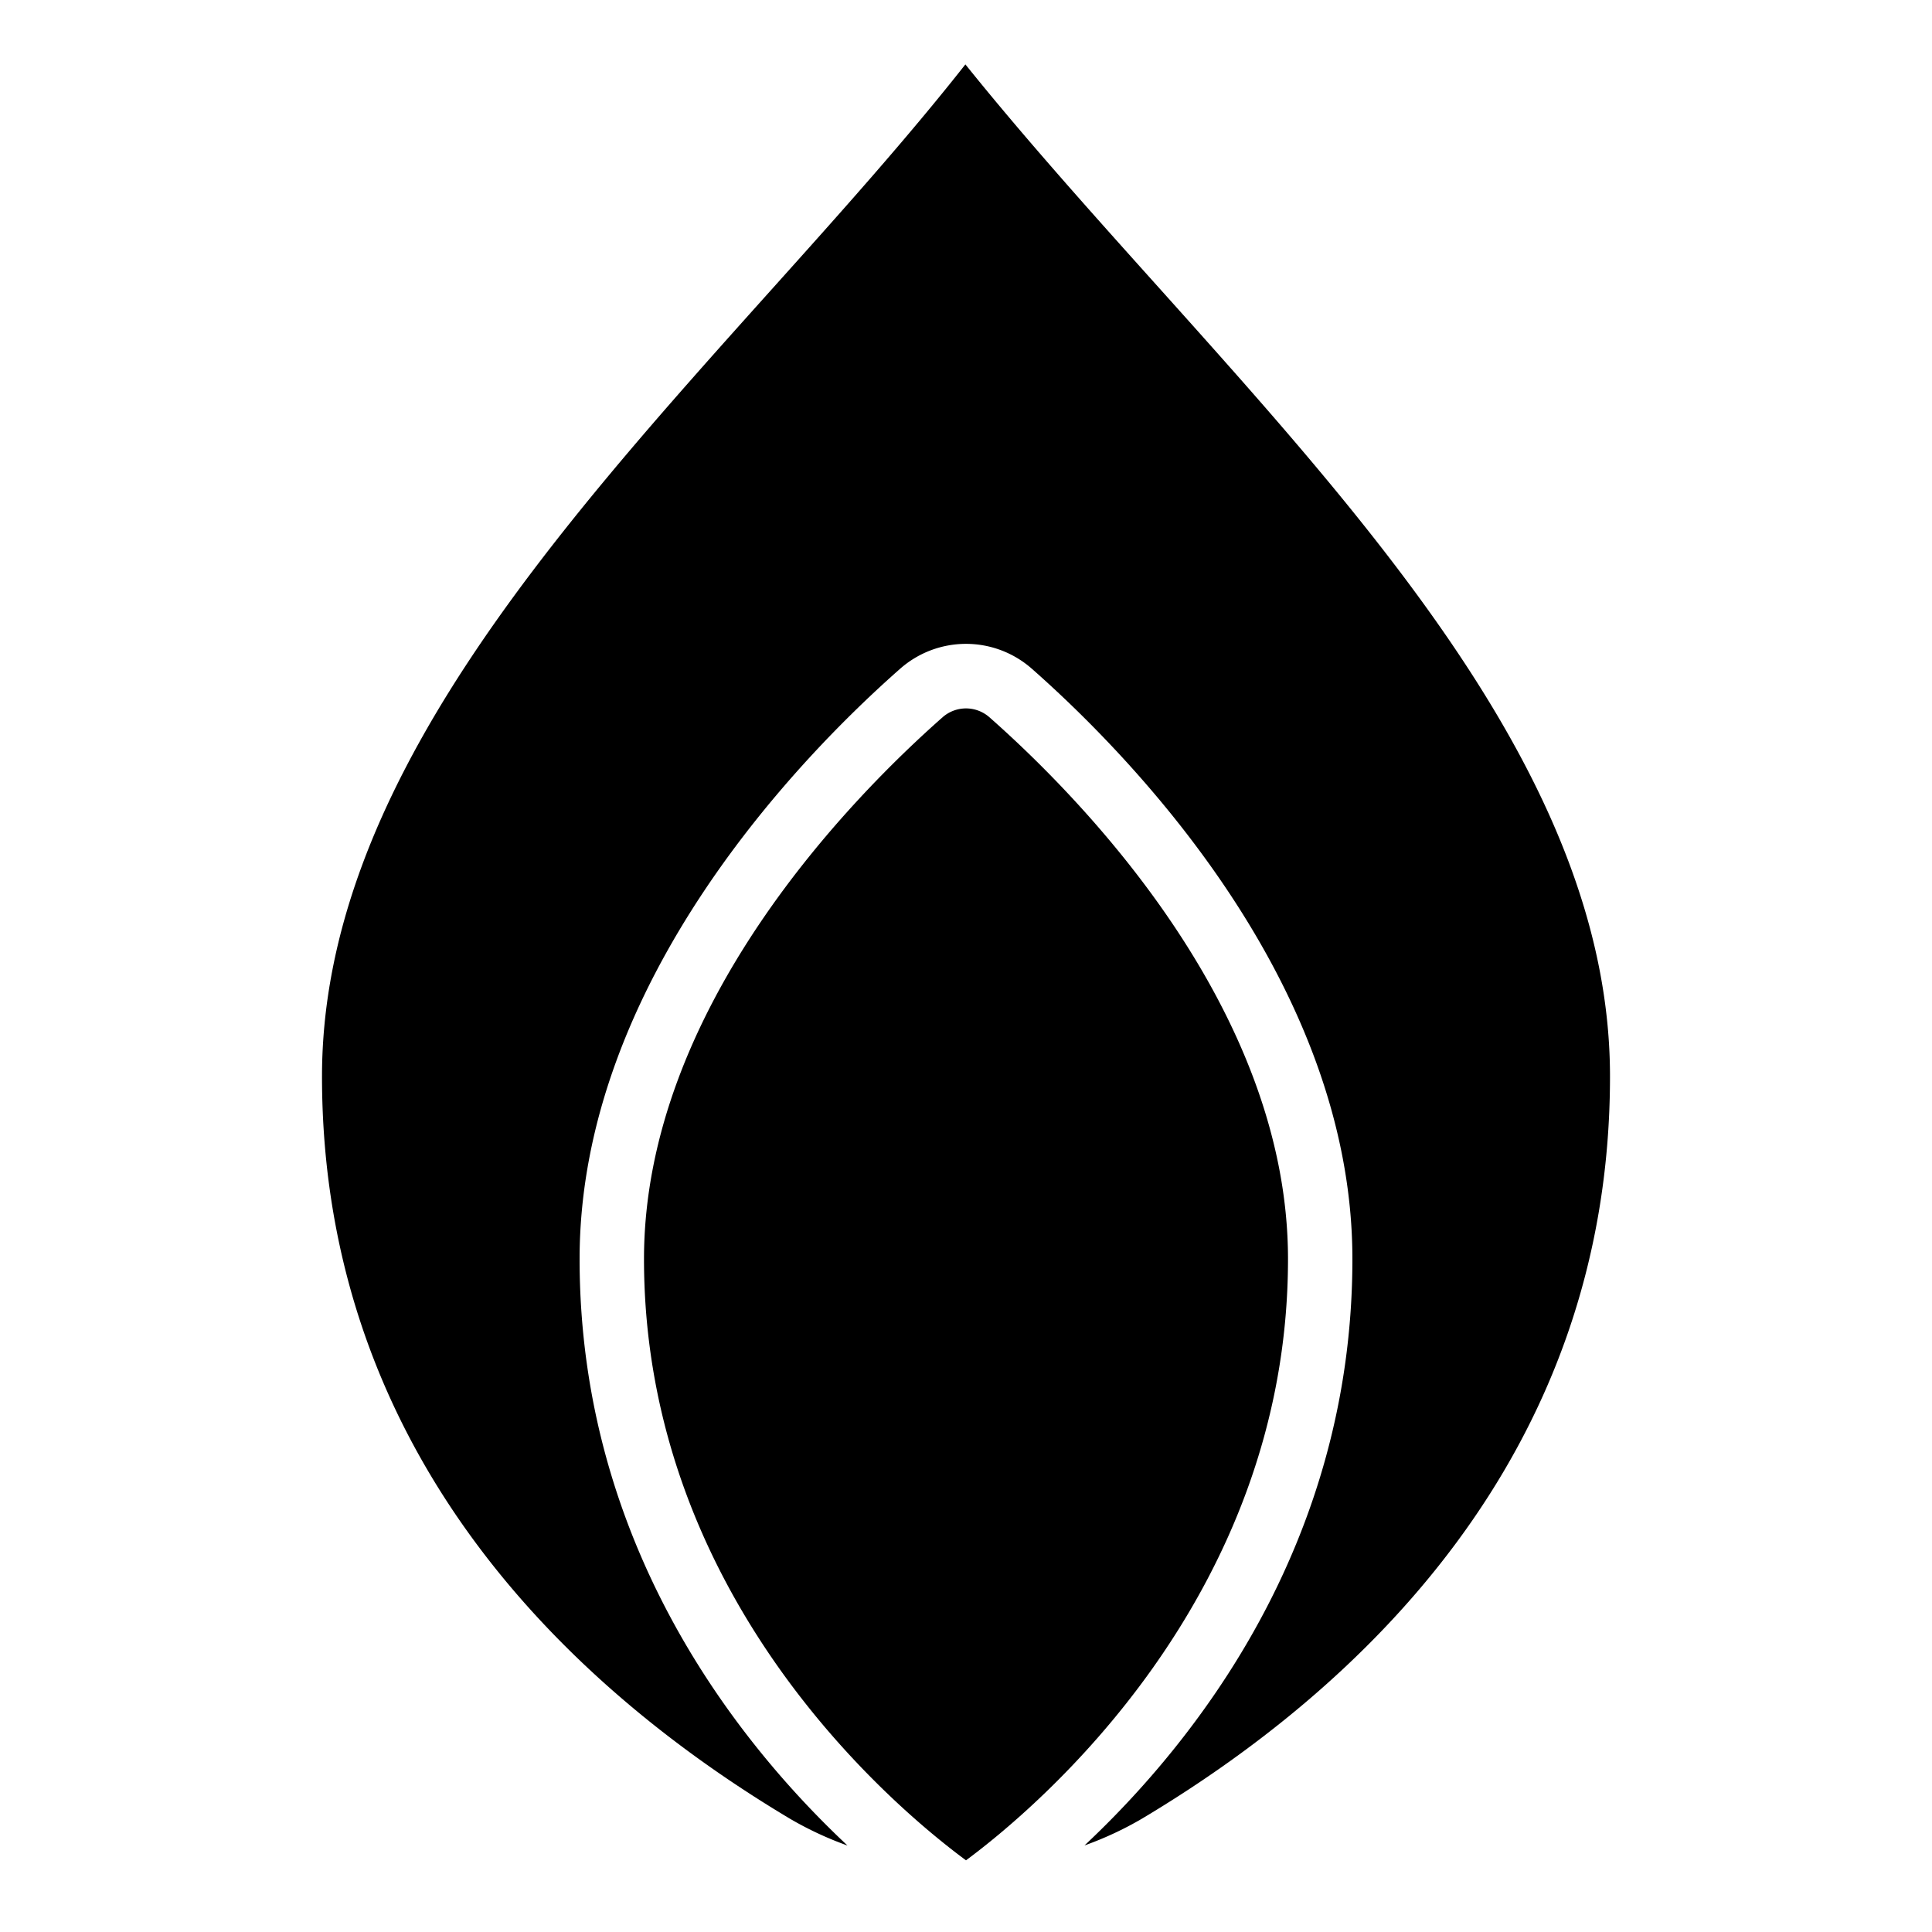 <svg id="Icons" height="512" viewBox="0 0 60 60" width="512" xmlns="http://www.w3.org/2000/svg"><path d="m30.718 22.267a1.1 1.1 0 0 0 -1.436 0c-2.791 2.459-9.282 9.021-9.282 16.833 0 10.568 7.847 17.086 10 18.674 2.15-1.592 10-8.132 10-18.674 0-7.812-6.491-14.374-9.282-16.833z"/><path d="m35.964 8.906c-2.033-2.265-4.135-4.606-5.983-6.906-1.81 2.3-3.912 4.643-5.945 6.908-6.901 7.692-14.036 15.64-14.036 24.52 0 11.879 7.908 19.1 14.541 23.059a10.654 10.654 0 0 0 1.779.828c-3.398-3.186-8.32-9.331-8.32-18.215 0-8.63 6.965-15.7 9.96-18.336a3.092 3.092 0 0 1 4.08 0c2.994 2.636 9.96 9.709 9.96 18.336 0 8.881-4.922 15.026-8.32 18.212a10.575 10.575 0 0 0 1.779-.828c6.634-3.96 14.541-11.177 14.541-23.056 0-8.881-7.136-16.828-14.036-24.522z"/></svg>